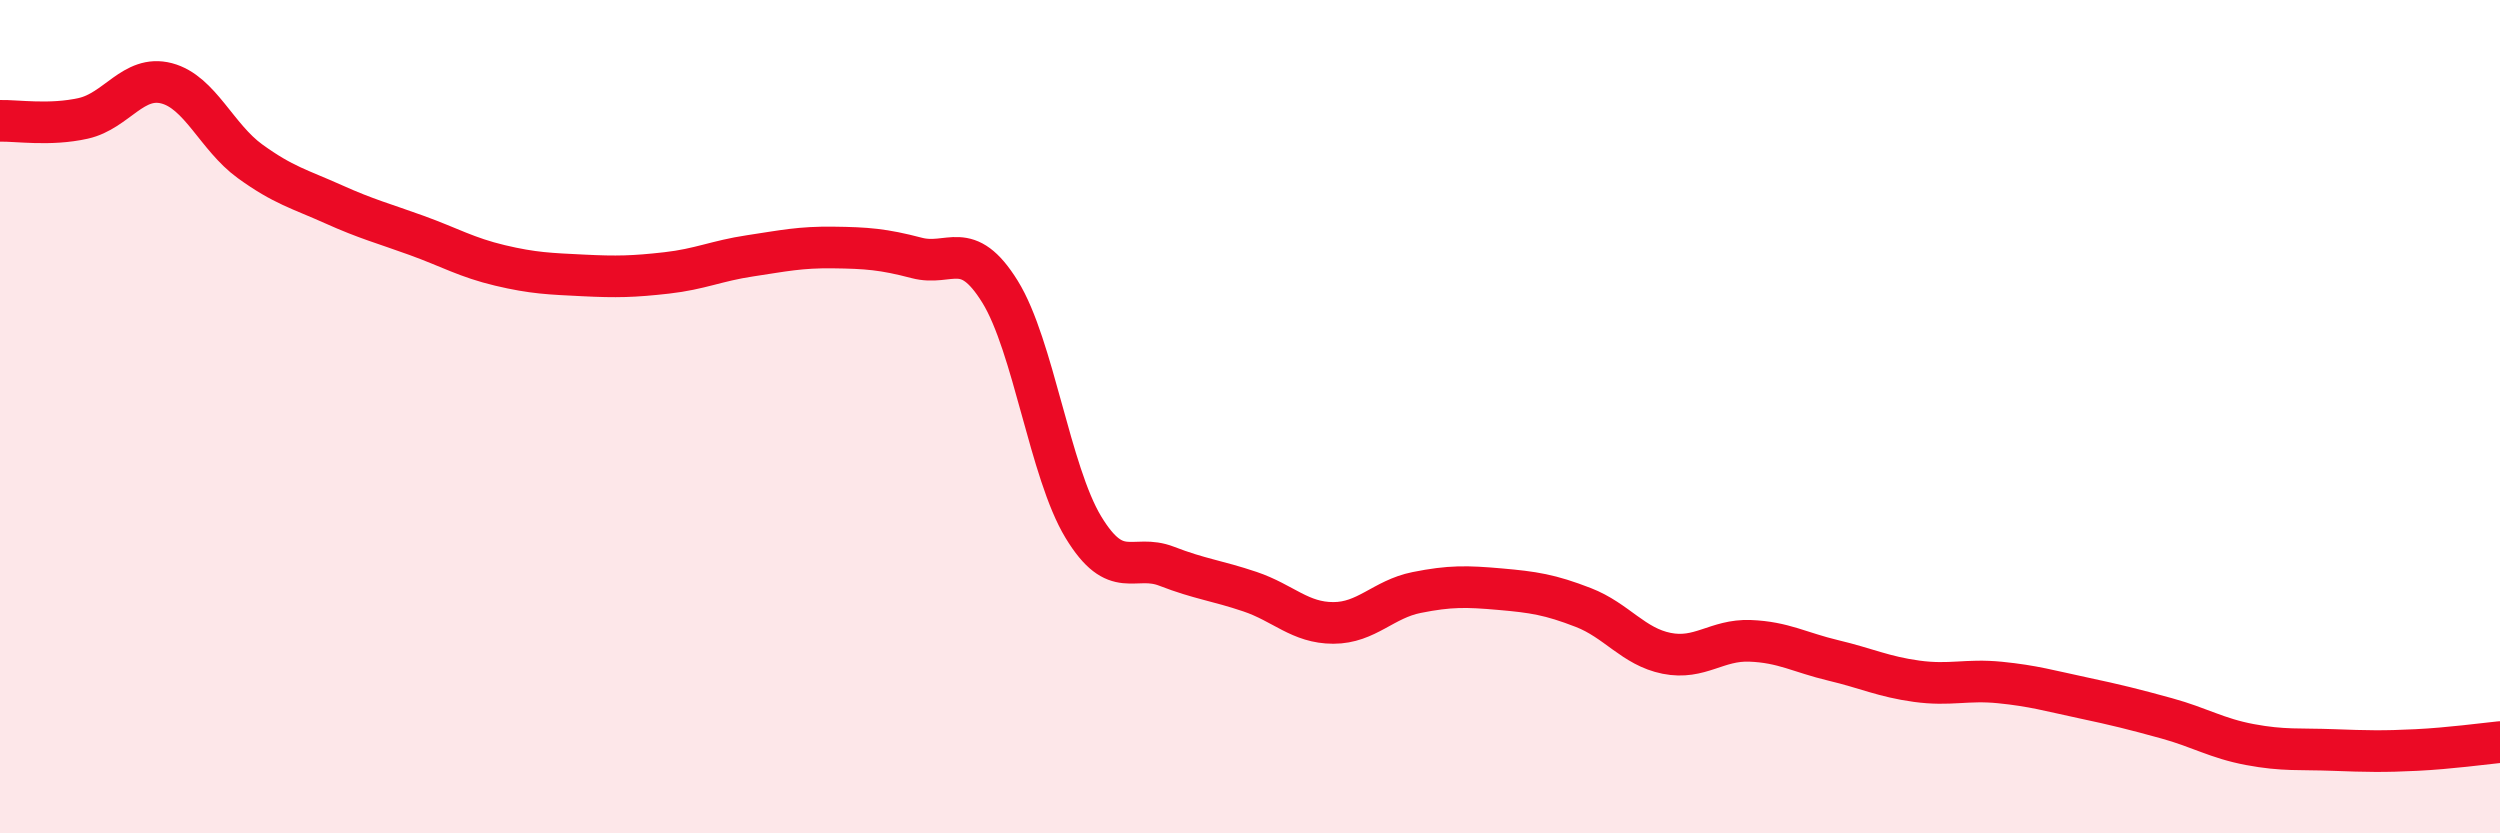 
    <svg width="60" height="20" viewBox="0 0 60 20" xmlns="http://www.w3.org/2000/svg">
      <path
        d="M 0,2.9 C 0.4,2.89 1.2,3.02 2,2.84 C 2.8,2.66 3.2,1.79 4,2 C 4.8,2.21 5.2,3.29 6,3.87 C 6.8,4.45 7.2,4.54 8,4.9 C 8.8,5.26 9.2,5.36 10,5.65 C 10.8,5.94 11.2,6.18 12,6.37 C 12.8,6.56 13.2,6.57 14,6.61 C 14.8,6.65 15.2,6.64 16,6.55 C 16.8,6.46 17.2,6.26 18,6.14 C 18.8,6.02 19.2,5.93 20,5.94 C 20.8,5.95 21.2,5.98 22,6.19 C 22.8,6.4 23.2,5.71 24,7 C 24.8,8.29 25.2,11.33 26,12.65 C 26.8,13.97 27.2,13.28 28,13.59 C 28.8,13.9 29.2,13.93 30,14.2 C 30.8,14.47 31.2,14.95 32,14.95 C 32.8,14.95 33.2,14.38 34,14.22 C 34.8,14.06 35.2,14.07 36,14.14 C 36.8,14.21 37.2,14.27 38,14.58 C 38.8,14.89 39.2,15.52 40,15.68 C 40.8,15.84 41.2,15.35 42,15.38 C 42.8,15.41 43.2,15.66 44,15.85 C 44.8,16.04 45.2,16.24 46,16.35 C 46.8,16.46 47.2,16.3 48,16.38 C 48.8,16.46 49.2,16.58 50,16.75 C 50.8,16.92 51.2,17.02 52,17.24 C 52.8,17.46 53.2,17.72 54,17.87 C 54.8,18.02 55.2,17.97 56,18 C 56.8,18.03 57.2,18.04 58,18 C 58.8,17.96 59.6,17.85 60,17.81L60 20L0 20Z"
        fill="#EB0A25"
        opacity="0.1"
        stroke-linecap="round"
        stroke-linejoin="round"
      />
      <path
        d="M 0,2.9 C 0.4,2.89 1.2,3.02 2,2.84 C 2.8,2.66 3.2,1.79 4,2 C 4.8,2.21 5.2,3.29 6,3.87 C 6.8,4.45 7.2,4.54 8,4.9 C 8.8,5.26 9.2,5.36 10,5.65 C 10.8,5.94 11.2,6.18 12,6.37 C 12.8,6.56 13.2,6.57 14,6.61 C 14.8,6.65 15.2,6.64 16,6.55 C 16.8,6.46 17.2,6.26 18,6.14 C 18.8,6.02 19.2,5.93 20,5.94 C 20.8,5.95 21.2,5.98 22,6.19 C 22.8,6.4 23.2,5.71 24,7 C 24.8,8.29 25.2,11.33 26,12.65 C 26.8,13.97 27.2,13.28 28,13.59 C 28.8,13.9 29.2,13.93 30,14.2 C 30.8,14.47 31.2,14.95 32,14.95 C 32.8,14.95 33.2,14.38 34,14.22 C 34.8,14.06 35.2,14.07 36,14.14 C 36.8,14.21 37.2,14.27 38,14.58 C 38.8,14.89 39.2,15.52 40,15.68 C 40.8,15.84 41.2,15.35 42,15.38 C 42.8,15.41 43.2,15.66 44,15.85 C 44.8,16.04 45.2,16.24 46,16.35 C 46.8,16.46 47.2,16.3 48,16.38 C 48.8,16.46 49.2,16.58 50,16.75 C 50.8,16.92 51.2,17.02 52,17.24 C 52.8,17.46 53.2,17.72 54,17.87 C 54.8,18.02 55.2,17.97 56,18 C 56.8,18.03 57.2,18.04 58,18 C 58.8,17.96 59.6,17.85 60,17.81"
        stroke="#EB0A25"
        stroke-width="1"
        fill="none"
        stroke-linecap="round"
        stroke-linejoin="round"
      />
    </svg>
  